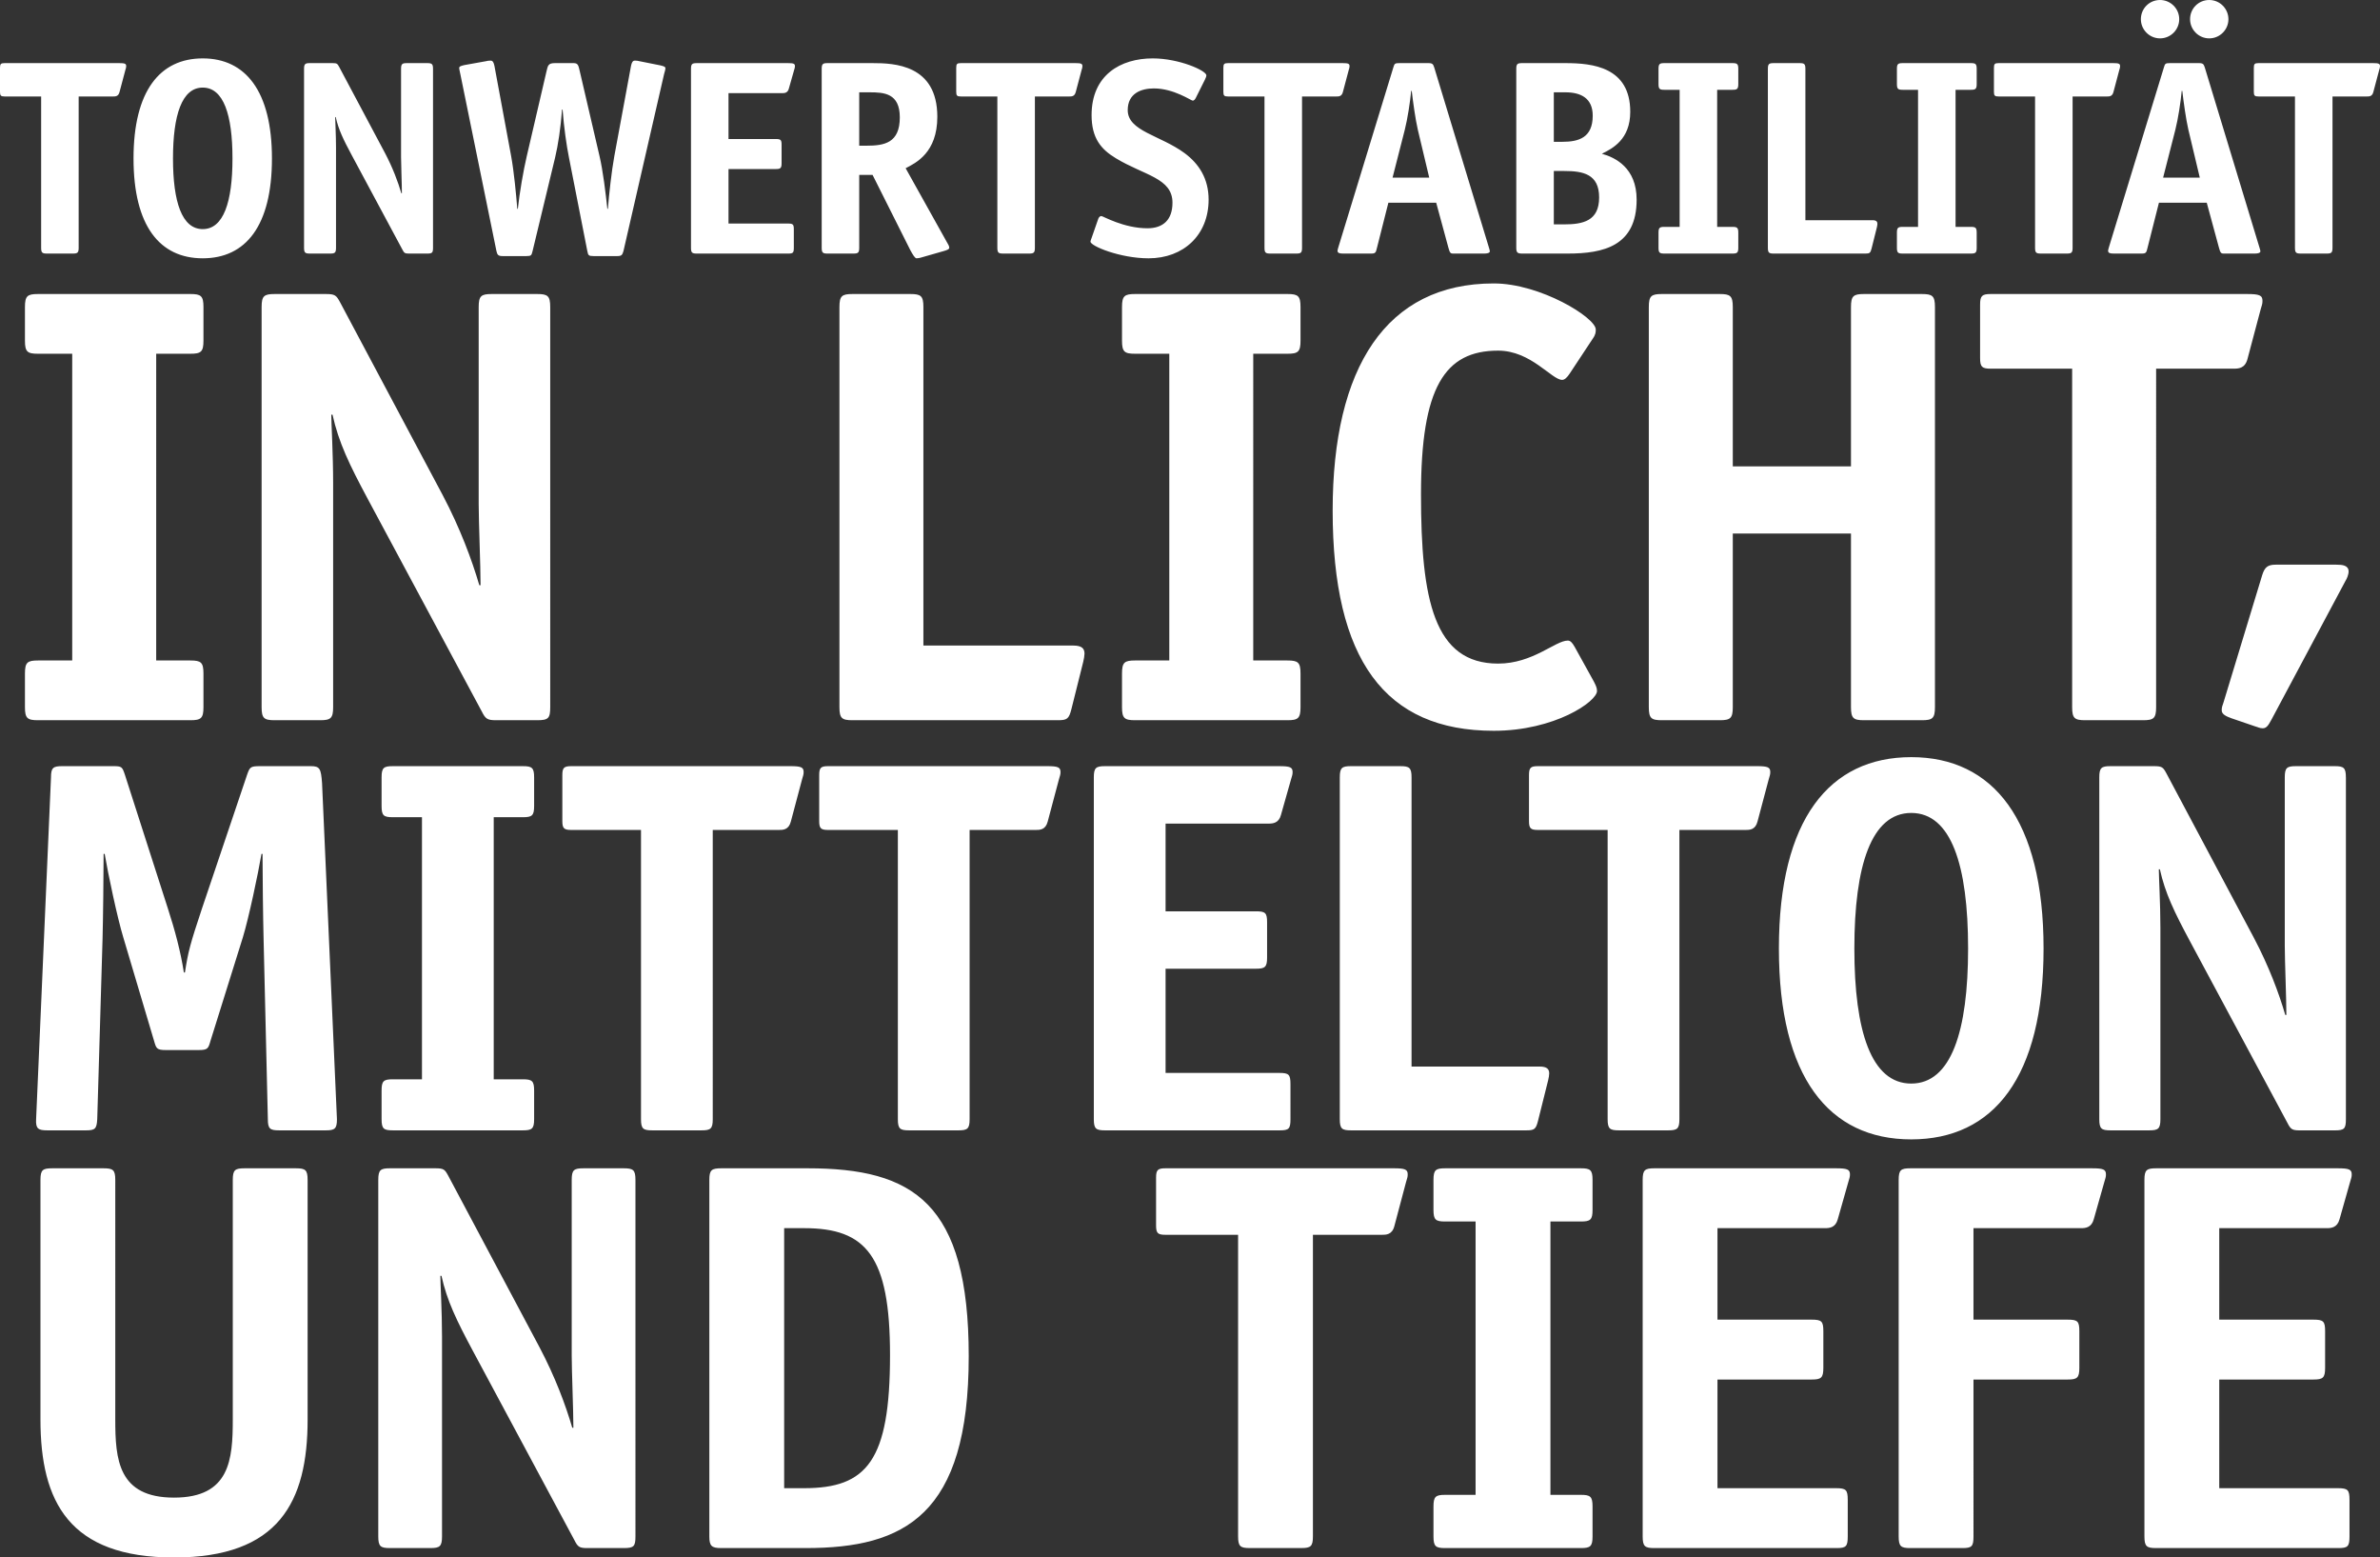 <?xml version="1.0" encoding="utf-8"?>
<!-- Generator: Adobe Illustrator 16.0.4, SVG Export Plug-In . SVG Version: 6.00 Build 0)  -->
<!DOCTYPE svg PUBLIC "-//W3C//DTD SVG 1.1//EN" "http://www.w3.org/Graphics/SVG/1.1/DTD/svg11.dtd">
<svg version="1.1" id="Ebene_1" xmlns="http://www.w3.org/2000/svg" xmlns:xlink="http://www.w3.org/1999/xlink" x="0px" y="0px"
	 width="226.77px" height="148.35px" viewBox="0 0 226.77 148.35" enable-background="new 0 0 226.77 148.35" xml:space="preserve">
<rect x="0" y="0" width="226.77" height="148.35" fill="#333333" stroke="none"/>
<g>
	<defs>
		<rect id="SVGID_1_" width="226.772" height="148.354"/>
	</defs>
	<clipPath id="SVGID_2_">
		<use xlink:href="#SVGID_1_"  overflow="visible"/>
	</clipPath>
	<path clip-path="url(#SVGID_2_)" fill="#FFFFFF" d="M223.863,142.862c0-0.949-0.158-1.109-1.109-1.109h-11.301v-10.35h8.979
		c0.896,0,1.108-0.158,1.108-1.109v-3.486c0-0.951-0.159-1.109-1.108-1.109h-8.979v-8.713h10.245c0.423,0,1.003-0.053,1.215-0.846
		l1.003-3.539c0.106-0.369,0.159-0.475,0.159-0.738c0-0.475-0.265-0.58-1.321-0.58h-17.321c-0.898,0-1.109,0.156-1.109,1.107v33.959
		c0,0.949,0.211,1.109,1.109,1.109h17.375c0.897,0,1.056-0.16,1.056-1.109V142.862z M188.036,131.403h8.979
		c0.897,0,1.108-0.158,1.108-1.109v-3.486c0-0.951-0.158-1.109-1.108-1.109h-8.979v-8.713h10.246c0.422,0,1.003-0.053,1.214-0.846
		l1.004-3.539c0.105-0.369,0.158-0.475,0.158-0.738c0-0.475-0.264-0.58-1.32-0.58h-17.321c-0.898,0-1.109,0.156-1.109,1.107v33.959
		c0,0.949,0.211,1.109,1.109,1.109h4.964c0.897,0,1.056-0.16,1.056-1.109V131.403z M176.055,142.862
		c0-0.949-0.159-1.109-1.109-1.109h-11.302v-10.35h8.978c0.898,0,1.109-0.158,1.109-1.109v-3.486c0-0.951-0.158-1.109-1.109-1.109
		h-8.978v-8.713h10.246c0.422,0,1.003-0.053,1.214-0.846l1.004-3.539c0.104-0.369,0.158-0.475,0.158-0.738
		c0-0.475-0.265-0.58-1.32-0.58h-17.322c-0.897,0-1.108,0.156-1.108,1.107v33.959c0,0.949,0.211,1.109,1.108,1.109h17.375
		c0.897,0,1.057-0.16,1.057-1.109V142.862z M151.74,143.497c0-0.951-0.212-1.109-1.109-1.109h-2.904v-26.037h2.904
		c0.897,0,1.109-0.158,1.109-1.107v-2.854c0-0.951-0.212-1.107-1.109-1.107h-12.938c-0.898,0-1.109,0.156-1.109,1.107v2.854
		c0,0.949,0.211,1.107,1.109,1.107h2.903v26.037h-2.903c-0.898,0-1.109,0.158-1.109,1.109v2.852c0,0.949,0.211,1.109,1.109,1.109
		h12.938c0.897,0,1.109-0.16,1.109-1.109V143.497z M125.098,117.618h6.549c0.422,0,1.003,0,1.214-0.846l1.108-4.172
		c0.106-0.369,0.159-0.475,0.159-0.738c0-0.475-0.264-0.58-1.319-0.58h-21.759c-0.739,0-0.898,0.156-0.898,0.896v4.543
		c0,0.738,0.159,0.896,0.898,0.896h6.918v28.73c0,0.949,0.212,1.109,1.109,1.109h4.911c0.897,0,1.109-0.16,1.109-1.109V117.618z
		 M74.716,141.753v-24.768h1.901c5.915,0,8.186,2.641,8.186,12.094c0,10.086-2.218,12.674-8.186,12.674H74.716z M68.749,111.282
		c-0.951,0-1.162,0.156-1.162,1.107v33.959c0,0.898,0.211,1.109,1.109,1.109h8.08c9.4,0,15.526-3.117,15.526-18.273
		c0-14.629-5.281-17.902-15.368-17.902H68.749z M60.547,112.39c0-0.951-0.211-1.107-1.109-1.107h-3.855
		c-0.898,0-1.109,0.156-1.109,1.107v16.742c0,1.479,0.159,5.176,0.159,6.865h-0.106c-0.634-2.166-1.637-4.859-3.116-7.658
		l-8.714-16.371c-0.317-0.58-0.422-0.686-1.215-0.686h-4.33c-0.898,0-1.109,0.156-1.109,1.107v33.959
		c0,0.949,0.211,1.109,1.109,1.109h3.855c0.898,0,1.109-0.16,1.109-1.109v-19.012c0-2.43-0.158-5.123-0.158-5.811h0.105
		c0.529,2.377,1.426,4.225,3.011,7.184l9.664,18.008c0.317,0.633,0.475,0.74,1.215,0.74h3.485c0.951,0,1.109-0.16,1.109-1.109
		V112.39z M29.31,112.39c0-0.951-0.211-1.107-1.109-1.107h-4.912c-0.897,0-1.109,0.156-1.109,1.107v22.816
		c0,3.801-0.264,7.445-5.598,7.445s-5.598-3.645-5.598-7.445V112.39c0-0.951-0.211-1.107-1.109-1.107H4.964
		c-0.898,0-1.109,0.156-1.109,1.107v22.816c0,7.867,2.746,13.148,12.727,13.148c9.982,0,12.728-5.281,12.728-13.148V112.39z"/>
	<path clip-path="url(#SVGID_2_)" fill="#FFFFFF" d="M223.519,74.042c0-0.912-0.202-1.064-1.063-1.064h-3.697
		c-0.86,0-1.062,0.152-1.062,1.064v16.053c0,1.418,0.152,4.963,0.152,6.584h-0.103c-0.606-2.076-1.57-4.658-2.988-7.342l-8.354-15.7
		c-0.304-0.557-0.406-0.659-1.165-0.659h-4.153c-0.86,0-1.062,0.152-1.062,1.064v32.562c0,0.912,0.202,1.064,1.062,1.064h3.697
		c0.861,0,1.063-0.152,1.063-1.064v-18.23c0-2.33-0.151-4.912-0.151-5.57h0.101c0.506,2.279,1.367,4.051,2.887,6.887l9.268,17.27
		c0.304,0.605,0.456,0.709,1.165,0.709h3.342c0.911,0,1.063-0.152,1.063-1.064V74.042z M182.105,103.212
		c-3.798,0-5.419-4.963-5.419-12.863s1.621-12.914,5.419-12.914s5.418,4.963,5.418,12.914
		C187.523,98.249,185.903,103.212,182.105,103.212 M194.714,90.349c0-12.256-4.811-18.23-12.608-18.23
		c-7.799,0-12.61,5.926-12.61,18.23c0,12.256,4.76,18.18,12.61,18.18C189.954,108.528,194.714,102.604,194.714,90.349
		 M160.017,79.056h6.278c0.405,0,0.962,0,1.165-0.811l1.063-4c0.102-0.355,0.151-0.456,0.151-0.709c0-0.456-0.253-0.558-1.266-0.558
		h-20.864c-0.709,0-0.86,0.152-0.86,0.861v4.355c0,0.709,0.151,0.861,0.86,0.861h6.634v27.549c0,0.912,0.203,1.064,1.064,1.064
		h4.709c0.861,0,1.064-0.152,1.064-1.064V79.056z M147.507,102.907c0.052-0.201,0.103-0.506,0.103-0.658
		c0-0.404-0.203-0.658-0.912-0.658h-12.204V74.042c0-0.912-0.203-1.064-1.064-1.064h-4.709c-0.86,0-1.063,0.152-1.063,1.064v32.562
		c0,0.912,0.203,1.064,1.063,1.064h16.712c0.76,0,0.911-0.104,1.113-0.912L147.507,102.907z M122.957,103.263
		c0-0.912-0.151-1.064-1.062-1.064h-10.837v-9.926h8.609c0.86,0,1.063-0.152,1.063-1.062v-3.344c0-0.91-0.152-1.062-1.063-1.062
		h-8.609v-8.355h9.824c0.405,0,0.962-0.051,1.165-0.811l0.962-3.393c0.102-0.355,0.152-0.456,0.152-0.709
		c0-0.456-0.253-0.558-1.266-0.558h-16.611c-0.86,0-1.063,0.152-1.063,1.064v32.562c0,0.912,0.203,1.064,1.063,1.064h16.661
		c0.861,0,1.013-0.152,1.013-1.064V103.263z M92.386,79.056h6.279c0.406,0,0.963,0,1.165-0.811l1.064-4
		c0.101-0.355,0.152-0.456,0.152-0.709c0-0.456-0.254-0.558-1.267-0.558H78.915c-0.709,0-0.861,0.152-0.861,0.861v4.355
		c0,0.709,0.152,0.861,0.861,0.861h6.634v27.549c0,0.912,0.203,1.064,1.064,1.064h4.709c0.861,0,1.064-0.152,1.064-1.064V79.056z
		 M67.912,79.056h6.279c0.405,0,0.962,0,1.165-0.811l1.063-4c0.102-0.355,0.152-0.456,0.152-0.709c0-0.456-0.253-0.558-1.266-0.558
		H54.441c-0.709,0-0.861,0.152-0.861,0.861v4.355c0,0.709,0.152,0.861,0.861,0.861h6.634v27.549c0,0.912,0.203,1.064,1.064,1.064
		h4.709c0.861,0,1.064-0.152,1.064-1.064V79.056z M50.892,103.87c0-0.912-0.203-1.064-1.064-1.064h-2.785V77.841h2.785
		c0.861,0,1.064-0.152,1.064-1.064v-2.734c0-0.912-0.203-1.064-1.064-1.064H37.421c-0.861,0-1.063,0.152-1.063,1.064v2.734
		c0,0.912,0.202,1.064,1.063,1.064h2.785v24.965h-2.785c-0.861,0-1.063,0.152-1.063,1.064v2.734c0,0.912,0.202,1.064,1.063,1.064
		h12.407c0.861,0,1.064-0.152,1.064-1.064V103.87z M30.686,74.599c-0.101-1.367-0.203-1.621-1.063-1.621h-4.862
		c-0.912,0-0.962,0.102-1.215,0.811L19.241,86.55c-1.114,3.344-1.317,4.102-1.62,6.078h-0.102c-0.304-1.977-0.861-4.053-1.519-6.078
		l-4.102-12.761c-0.253-0.76-0.304-0.811-1.114-0.811H5.922c-0.86,0-1.063,0.152-1.063,1.064l-1.418,32.562
		c-0.051,0.912,0.203,1.064,1.064,1.064h3.696c0.861,0,1.013-0.152,1.064-1.064l0.506-17.168c0.051-1.822,0.101-6.279,0.101-8.102
		h0.102c0.304,1.822,1.215,6.127,1.772,7.949l2.937,9.875c0.203,0.709,0.254,0.861,1.114,0.861h3.14
		c0.861,0,0.912-0.152,1.114-0.861l3.089-9.875c0.558-1.822,1.469-6.127,1.773-7.949h0.101c0,1.822,0.051,6.279,0.101,8.102
		l0.406,17.168c0,0.912,0.202,1.064,1.063,1.064h4.456c0.861,0,1.064-0.152,1.064-1.064L30.686,74.599z"/>
	<path clip-path="url(#SVGID_2_)" fill="#FFFFFF" d="M223.483,55.327c0.119-0.178,0.296-0.593,0.296-0.889
		c0-0.593-0.592-0.652-1.185-0.652h-5.749c-0.77,0-1.066,0.237-1.303,1.007l-3.675,12.09c-0.118,0.356-0.179,0.474-0.179,0.771
		c0,0.414,0.475,0.592,0.949,0.77l2.252,0.77c0.237,0.06,0.414,0.178,0.711,0.178c0.415,0,0.592-0.415,0.83-0.829L223.483,55.327z
		 M205.438,35.117h7.35c0.474,0,1.126,0,1.362-0.948l1.244-4.682c0.119-0.415,0.179-0.533,0.179-0.829
		c0-0.534-0.297-0.652-1.482-0.652h-24.417c-0.829,0-1.007,0.177-1.007,1.007v5.097c0,0.83,0.178,1.007,1.007,1.007h7.764v32.24
		c0,1.067,0.237,1.245,1.245,1.245h5.511c1.009,0,1.245-0.178,1.245-1.245V35.117z M184.365,29.25c0-1.067-0.237-1.244-1.245-1.244
		h-5.512c-1.008,0-1.244,0.177-1.244,1.244v15.172h-11.261V29.25c0-1.067-0.236-1.244-1.245-1.244h-5.511
		c-1.008,0-1.245,0.177-1.245,1.244v38.107c0,1.067,0.237,1.245,1.245,1.245h5.511c1.009,0,1.245-0.178,1.245-1.245V50.822h11.261
		v16.535c0,1.067,0.236,1.245,1.244,1.245h5.512c1.008,0,1.245-0.178,1.245-1.245V29.25z M150.033,61.609
		c-0.237-0.415-0.415-0.593-0.652-0.593c-1.186,0-3.319,2.193-6.638,2.193c-6.104,0-7.349-6.045-7.349-16.12
		c0-10.194,2.252-13.69,7.349-13.69c3.141,0,5.097,2.785,6.104,2.785c0.237,0,0.475-0.237,0.711-0.593l2.193-3.318
		c0.296-0.415,0.296-0.652,0.296-0.889c0-1.126-5.275-4.386-9.719-4.386c-10.253,0-15.351,8.001-15.351,21.632
		c0,14.223,4.979,20.979,15.351,20.979c5.808,0,9.838-2.785,9.838-3.793c0-0.296-0.119-0.533-0.297-0.889L150.033,61.609z
		 M123.915,64.157c0-1.067-0.237-1.245-1.244-1.245h-3.26V33.695h3.26c1.007,0,1.244-0.178,1.244-1.245v-3.2
		c0-1.067-0.237-1.244-1.244-1.244h-14.52c-1.007,0-1.245,0.177-1.245,1.244v3.2c0,1.067,0.238,1.245,1.245,1.245h3.26v29.217h-3.26
		c-1.007,0-1.245,0.178-1.245,1.245v3.2c0,1.067,0.238,1.245,1.245,1.245h14.52c1.007,0,1.244-0.178,1.244-1.245V64.157z
		 M103.214,63.031c0.06-0.237,0.119-0.593,0.119-0.77c0-0.475-0.237-0.771-1.067-0.771H87.983V29.25
		c0-1.067-0.237-1.244-1.244-1.244h-5.512c-1.007,0-1.244,0.177-1.244,1.244v38.107c0,1.067,0.237,1.245,1.244,1.245h19.557
		c0.889,0,1.067-0.119,1.304-1.067L103.214,63.031z M52.426,29.25c0-1.067-0.237-1.244-1.245-1.244h-4.326
		c-1.008,0-1.245,0.177-1.245,1.244v18.787c0,1.659,0.178,5.808,0.178,7.704H45.67c-0.712-2.429-1.838-5.452-3.497-8.593
		l-9.779-18.372c-0.355-0.652-0.474-0.77-1.363-0.77h-4.859c-1.008,0-1.245,0.177-1.245,1.244v38.107
		c0,1.067,0.237,1.245,1.245,1.245h4.326c1.007,0,1.244-0.178,1.244-1.245V46.022c0-2.726-0.177-5.749-0.177-6.519h0.118
		c0.593,2.667,1.6,4.741,3.378,8.06l10.846,20.209c0.355,0.711,0.533,0.83,1.363,0.83h3.911c1.067,0,1.245-0.178,1.245-1.245V29.25z
		 M19.386,64.157c0-1.067-0.237-1.245-1.245-1.245h-3.259V33.695h3.259c1.008,0,1.245-0.178,1.245-1.245v-3.2
		c0-1.067-0.237-1.244-1.245-1.244H3.622c-1.008,0-1.245,0.177-1.245,1.244v3.2c0,1.067,0.237,1.245,1.245,1.245h3.259v29.217H3.622
		c-1.008,0-1.245,0.178-1.245,1.245v3.2c0,1.067,0.237,1.245,1.245,1.245h14.519c1.008,0,1.245-0.178,1.245-1.245V64.157z"/>
	<path clip-path="url(#SVGID_2_)" fill="#FFFFFF" d="M222.243,9.19h3.284c0.212,0,0.503,0,0.608-0.424l0.556-2.092
		c0.054-0.185,0.08-0.238,0.08-0.371c0-0.238-0.133-0.291-0.661-0.291h-10.912c-0.371,0-0.45,0.079-0.45,0.45V8.74
		c0,0.371,0.079,0.45,0.45,0.45h3.47v14.407c0,0.477,0.105,0.556,0.556,0.556h2.463c0.45,0,0.557-0.079,0.557-0.556V9.19z
		 M205.707,19.307h4.555l1.165,4.29c0.133,0.477,0.187,0.556,0.451,0.556h2.966c0.266,0,0.529-0.053,0.529-0.211
		c0-0.106-0.079-0.318-0.106-0.424l-5.189-17.082c-0.106-0.318-0.159-0.424-0.558-0.424h-2.754c-0.45,0-0.477,0.053-0.582,0.397
		l-5.218,17.056c-0.026,0.106-0.105,0.318-0.105,0.45c0.026,0.185,0.186,0.238,0.529,0.238h2.675c0.397,0,0.45-0.079,0.557-0.556
		L205.707,19.307z M209.6,16.923h-3.496l1.165-4.555c0.266-1.059,0.504-2.595,0.609-3.708h0.053
		c0.133,1.113,0.346,2.675,0.583,3.708L209.6,16.923z M212.328,1.827c0-0.979-0.795-1.827-1.828-1.827
		c-1.032,0-1.827,0.821-1.827,1.827c0,1.007,0.821,1.828,1.827,1.828C211.507,3.655,212.328,2.834,212.328,1.827 M207.64,1.827
		c0-1.006-0.82-1.827-1.827-1.827c-1.032,0-1.827,0.821-1.827,1.827c0,1.007,0.82,1.828,1.827,1.828S207.64,2.834,207.64,1.827
		 M197.479,9.19h3.284c0.212,0,0.503,0,0.609-0.424l0.556-2.092c0.053-0.185,0.079-0.238,0.079-0.371
		c0-0.238-0.132-0.291-0.662-0.291h-10.911c-0.371,0-0.449,0.079-0.449,0.45V8.74c0,0.371,0.078,0.45,0.449,0.45h3.47v14.407
		c0,0.477,0.105,0.556,0.557,0.556h2.463c0.45,0,0.556-0.079,0.556-0.556V9.19z M188.342,22.167c0-0.477-0.105-0.556-0.556-0.556
		h-1.457V8.554h1.457c0.45,0,0.556-0.079,0.556-0.556v-1.43c0-0.477-0.105-0.556-0.556-0.556h-6.489
		c-0.45,0-0.556,0.079-0.556,0.556v1.43c0,0.477,0.105,0.556,0.556,0.556h1.457v13.057h-1.457c-0.45,0-0.556,0.079-0.556,0.556v1.43
		c0,0.477,0.105,0.556,0.556,0.556h6.489c0.45,0,0.556-0.079,0.556-0.556V22.167z M178.829,21.664
		c0.025-0.106,0.053-0.265,0.053-0.344c0-0.212-0.105-0.345-0.477-0.345h-6.384V6.568c0-0.477-0.104-0.556-0.556-0.556h-2.463
		c-0.45,0-0.556,0.079-0.556,0.556v17.029c0,0.477,0.105,0.556,0.556,0.556h8.74c0.396,0,0.477-0.053,0.583-0.476L178.829,21.664z
		 M165.627,22.167c0-0.477-0.106-0.556-0.556-0.556h-1.457V8.554h1.457c0.449,0,0.556-0.079,0.556-0.556v-1.43
		c0-0.477-0.106-0.556-0.556-0.556h-6.489c-0.45,0-0.556,0.079-0.556,0.556v1.43c0,0.477,0.105,0.556,0.556,0.556h1.457v13.057
		h-1.457c-0.45,0-0.556,0.079-0.556,0.556v1.43c0,0.477,0.105,0.556,0.556,0.556h6.489c0.449,0,0.556-0.079,0.556-0.556V22.167z
		 M145.031,6.012c-0.451,0-0.558,0.079-0.558,0.556v17.029c0,0.45,0.106,0.556,0.558,0.556h4.343c3.416,0,6.567-0.715,6.567-5.137
		c0-3.046-2.065-4.026-3.311-4.37c1.007-0.504,2.702-1.351,2.702-3.999c0-4.264-3.603-4.635-6.171-4.635H145.031z M148.05,21.373
		v-5.085h1.006c1.775,0,3.312,0.291,3.312,2.516c0,2.251-1.536,2.569-3.364,2.569H148.05z M148.05,13.507V8.793h1.112
		c1.457,0,2.595,0.556,2.595,2.224c0,2.093-1.324,2.49-2.886,2.49H148.05z M132.287,19.307h4.555l1.165,4.29
		c0.133,0.477,0.187,0.556,0.451,0.556h2.966c0.265,0,0.529-0.053,0.529-0.211c0-0.106-0.079-0.318-0.105-0.424l-5.19-17.082
		c-0.106-0.318-0.159-0.424-0.557-0.424h-2.755c-0.45,0-0.476,0.053-0.582,0.397l-5.218,17.056c-0.026,0.106-0.106,0.318-0.106,0.45
		c0.027,0.185,0.187,0.238,0.53,0.238h2.675c0.397,0,0.45-0.079,0.557-0.556L132.287,19.307z M136.18,16.923h-3.496l1.165-4.555
		c0.266-1.059,0.504-2.595,0.61-3.708h0.053c0.132,1.113,0.344,2.675,0.582,3.708L136.18,16.923z M124.059,9.19h3.284
		c0.212,0,0.503,0,0.609-0.424l0.556-2.092c0.053-0.185,0.079-0.238,0.079-0.371c0-0.238-0.132-0.291-0.662-0.291h-10.911
		c-0.371,0-0.45,0.079-0.45,0.45V8.74c0,0.371,0.079,0.45,0.45,0.45h3.469v14.407c0,0.477,0.106,0.556,0.558,0.556h2.463
		c0.45,0,0.556-0.079,0.556-0.556V9.19z M114.813,7.574c0.105-0.211,0.133-0.317,0.133-0.397c0-0.45-2.595-1.615-5.111-1.615
		c-3.073,0-5.827,1.589-5.827,5.402c0,2.199,0.901,3.258,2.304,4.105c2.702,1.642,5.403,1.881,5.403,4.238
		c0,1.642-0.901,2.436-2.384,2.436c-2.277,0-4.237-1.165-4.396-1.165c-0.106,0-0.238,0.106-0.291,0.265l-0.609,1.748
		c-0.053,0.159-0.133,0.344-0.133,0.424c0,0.423,2.834,1.589,5.535,1.589c3.337,0,5.721-2.225,5.721-5.588
		c0-2.013-0.928-3.417-2.278-4.423c-2.33-1.722-5.429-2.093-5.429-4.105c0-1.589,1.271-2.066,2.49-2.066
		c1.906,0,3.548,1.165,3.707,1.165c0.106,0,0.212-0.106,0.292-0.265L114.813,7.574z M98.606,9.19h3.284c0.212,0,0.503,0,0.609-0.424
		l0.556-2.092c0.053-0.185,0.08-0.238,0.08-0.371c0-0.238-0.133-0.291-0.663-0.291H91.561c-0.371,0-0.45,0.079-0.45,0.45V8.74
		c0,0.371,0.079,0.45,0.45,0.45h3.469v14.407c0,0.477,0.106,0.556,0.557,0.556h2.463c0.45,0,0.556-0.079,0.556-0.556V9.19z
		 M81.868,16.658h1.271l3.576,7.125c0.264,0.503,0.476,0.821,0.609,0.821c0.106,0,0.265-0.027,0.37-0.053l2.225-0.636
		c0.265-0.079,0.53-0.159,0.53-0.318c0-0.159-0.133-0.371-0.212-0.503l-3.946-7.071c0.98-0.503,3.019-1.483,3.019-4.9
		c0-4.979-4.131-5.111-6.171-5.111h-4.29c-0.45,0-0.556,0.079-0.556,0.556v17.029c0,0.477,0.106,0.556,0.556,0.556h2.463
		c0.45,0,0.556-0.079,0.556-0.556V16.658z M81.868,13.878V8.793h0.98c1.377,0,2.887,0.079,2.887,2.383
		c0,2.437-1.457,2.702-3.178,2.702H81.868z M75.637,21.849c0-0.476-0.08-0.556-0.556-0.556h-5.668v-5.191h4.502
		c0.45,0,0.556-0.079,0.556-0.556v-1.748c0-0.477-0.079-0.556-0.556-0.556h-4.502v-4.37h5.138c0.212,0,0.503-0.026,0.609-0.424
		l0.503-1.774c0.053-0.185,0.08-0.238,0.08-0.371c0-0.238-0.133-0.291-0.662-0.291h-8.687c-0.45,0-0.556,0.079-0.556,0.556v17.029
		c0,0.477,0.106,0.556,0.556,0.556h8.713c0.45,0,0.53-0.079,0.53-0.556V21.849z M58.531,14.884
		c-0.265,1.457-0.503,3.655-0.609,5.005h-0.053c-0.159-1.509-0.424-3.654-0.742-5.005l-1.88-8.078
		c-0.132-0.556-0.159-0.794-0.583-0.794h-1.801c-0.635,0-0.662,0.238-0.794,0.794l-1.88,8.078c-0.318,1.351-0.689,3.496-0.848,5.005
		h-0.053c-0.106-1.35-0.318-3.548-0.582-5.005l-1.59-8.581c-0.105-0.529-0.264-0.529-0.397-0.529c-0.159,0-0.291,0.026-0.397,0.053
		l-2.066,0.37c-0.212,0.053-0.503,0.106-0.503,0.265s0.079,0.397,0.106,0.583l3.443,16.87c0.079,0.371,0.185,0.477,0.583,0.477
		h2.277c0.477,0,0.477-0.08,0.583-0.477l2.145-8.899c0.291-1.218,0.53-2.807,0.662-4.581h0.053c0.132,1.748,0.371,3.39,0.609,4.581
		l1.748,8.899c0.08,0.397,0.106,0.477,0.583,0.477h2.277c0.398,0,0.477-0.106,0.583-0.477l3.867-16.844
		c0.053-0.185,0.132-0.45,0.132-0.582c0-0.159-0.291-0.212-0.503-0.265l-1.986-0.397c-0.106-0.027-0.239-0.053-0.398-0.053
		c-0.132,0-0.291,0-0.397,0.529L58.531,14.884z M41.259,6.568c0-0.477-0.106-0.556-0.557-0.556h-1.933
		c-0.45,0-0.556,0.079-0.556,0.556v8.395c0,0.742,0.079,2.596,0.079,3.443h-0.053c-0.317-1.085-0.821-2.436-1.562-3.84l-4.37-8.21
		c-0.159-0.291-0.212-0.344-0.609-0.344h-2.172c-0.45,0-0.556,0.079-0.556,0.556v17.029c0,0.477,0.106,0.556,0.556,0.556h1.934
		c0.45,0,0.556-0.079,0.556-0.556v-9.534c0-1.218-0.08-2.569-0.08-2.913h0.053c0.265,1.192,0.715,2.119,1.51,3.602l4.846,9.031
		c0.159,0.317,0.239,0.37,0.609,0.37h1.748c0.477,0,0.557-0.079,0.557-0.556V6.568z M19.317,21.823
		c-1.986,0-2.834-2.596-2.834-6.727c0-4.132,0.848-6.753,2.834-6.753s2.834,2.595,2.834,6.753
		C22.151,19.227,21.303,21.823,19.317,21.823 M25.911,15.096c0-6.409-2.515-9.534-6.594-9.534s-6.594,3.098-6.594,9.534
		c0,6.409,2.489,9.508,6.594,9.508S25.911,21.505,25.911,15.096 M7.495,9.19h3.284c0.212,0,0.503,0,0.609-0.424l0.556-2.092
		c0.053-0.185,0.08-0.238,0.08-0.371c0-0.238-0.133-0.291-0.662-0.291H0.45C0.08,6.012,0,6.091,0,6.462V8.74
		c0,0.371,0.08,0.45,0.45,0.45h3.47v14.407c0,0.477,0.106,0.556,0.556,0.556h2.463c0.45,0,0.556-0.079,0.556-0.556V9.19z"/>
</g>
</svg>
